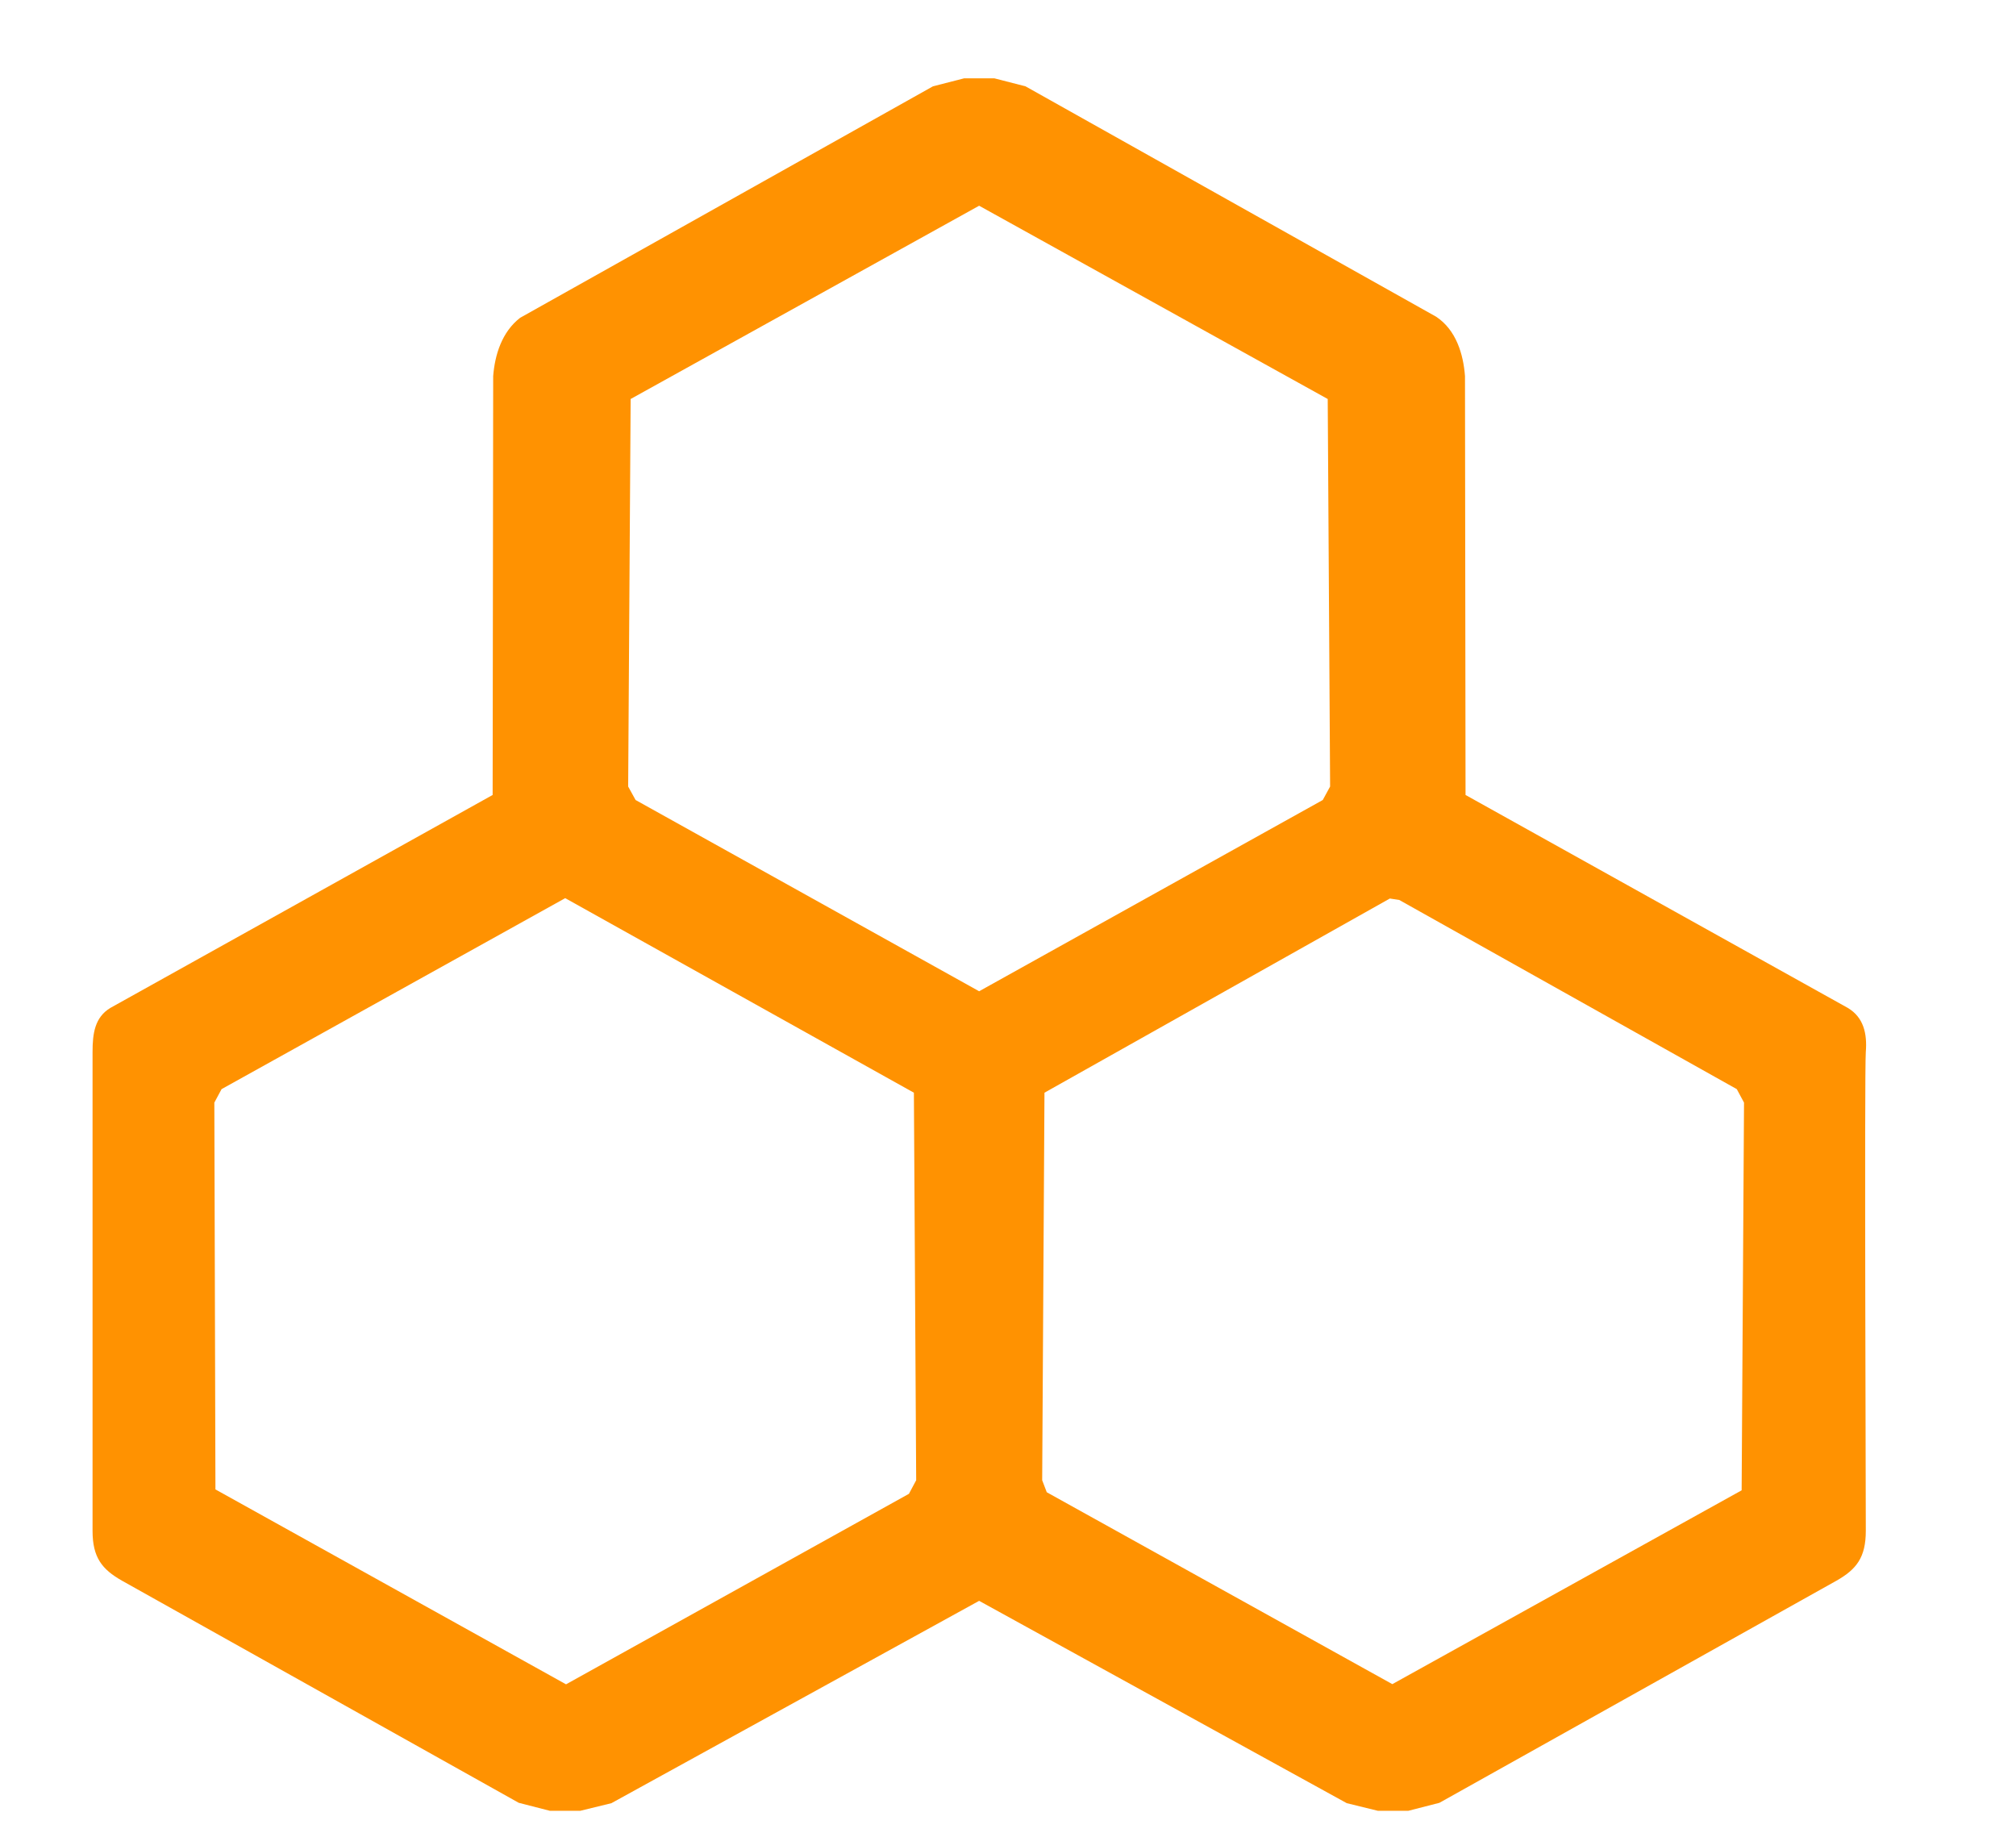 <svg width="22" height="20" viewBox="0 0 22 20" fill="none" xmlns="http://www.w3.org/2000/svg">
<path d="M11.191 0.942L15.672 3.456C15.89 3.6 15.969 3.864 15.987 4.104L15.993 8.675L20.165 10.999C20.337 11.102 20.377 11.278 20.361 11.48C20.345 11.683 20.361 16.414 20.361 16.705C20.361 16.996 20.259 17.125 20.041 17.249L15.708 19.673L15.369 19.76H15.036L14.697 19.677L10.685 17.469L6.672 19.677L6.333 19.76H6L5.661 19.673L1.331 17.249C1.113 17.125 1.01 16.996 1.01 16.705V11.48C1.01 11.278 1.034 11.102 1.204 10.999L5.376 8.675L5.382 4.104C5.4 3.871 5.478 3.621 5.676 3.468L10.181 0.942L10.52 0.855H10.852L11.191 0.942ZM2.418 11.885L2.339 12.032L2.351 16.253L6.177 18.38L9.919 16.301L9.998 16.153L9.973 11.924L6.168 9.801L2.418 11.885ZM11.398 11.924L11.373 16.153L11.423 16.284L15.194 18.378L19.006 16.263L19.032 12.032L18.953 11.885L15.27 9.821L15.167 9.805L11.398 11.924ZM6.882 4.354L6.855 8.583L6.936 8.73L10.685 10.817L14.435 8.73L14.515 8.583L14.489 4.354L10.685 2.245L6.882 4.354Z" fill="#FF9201"/>
</svg>
